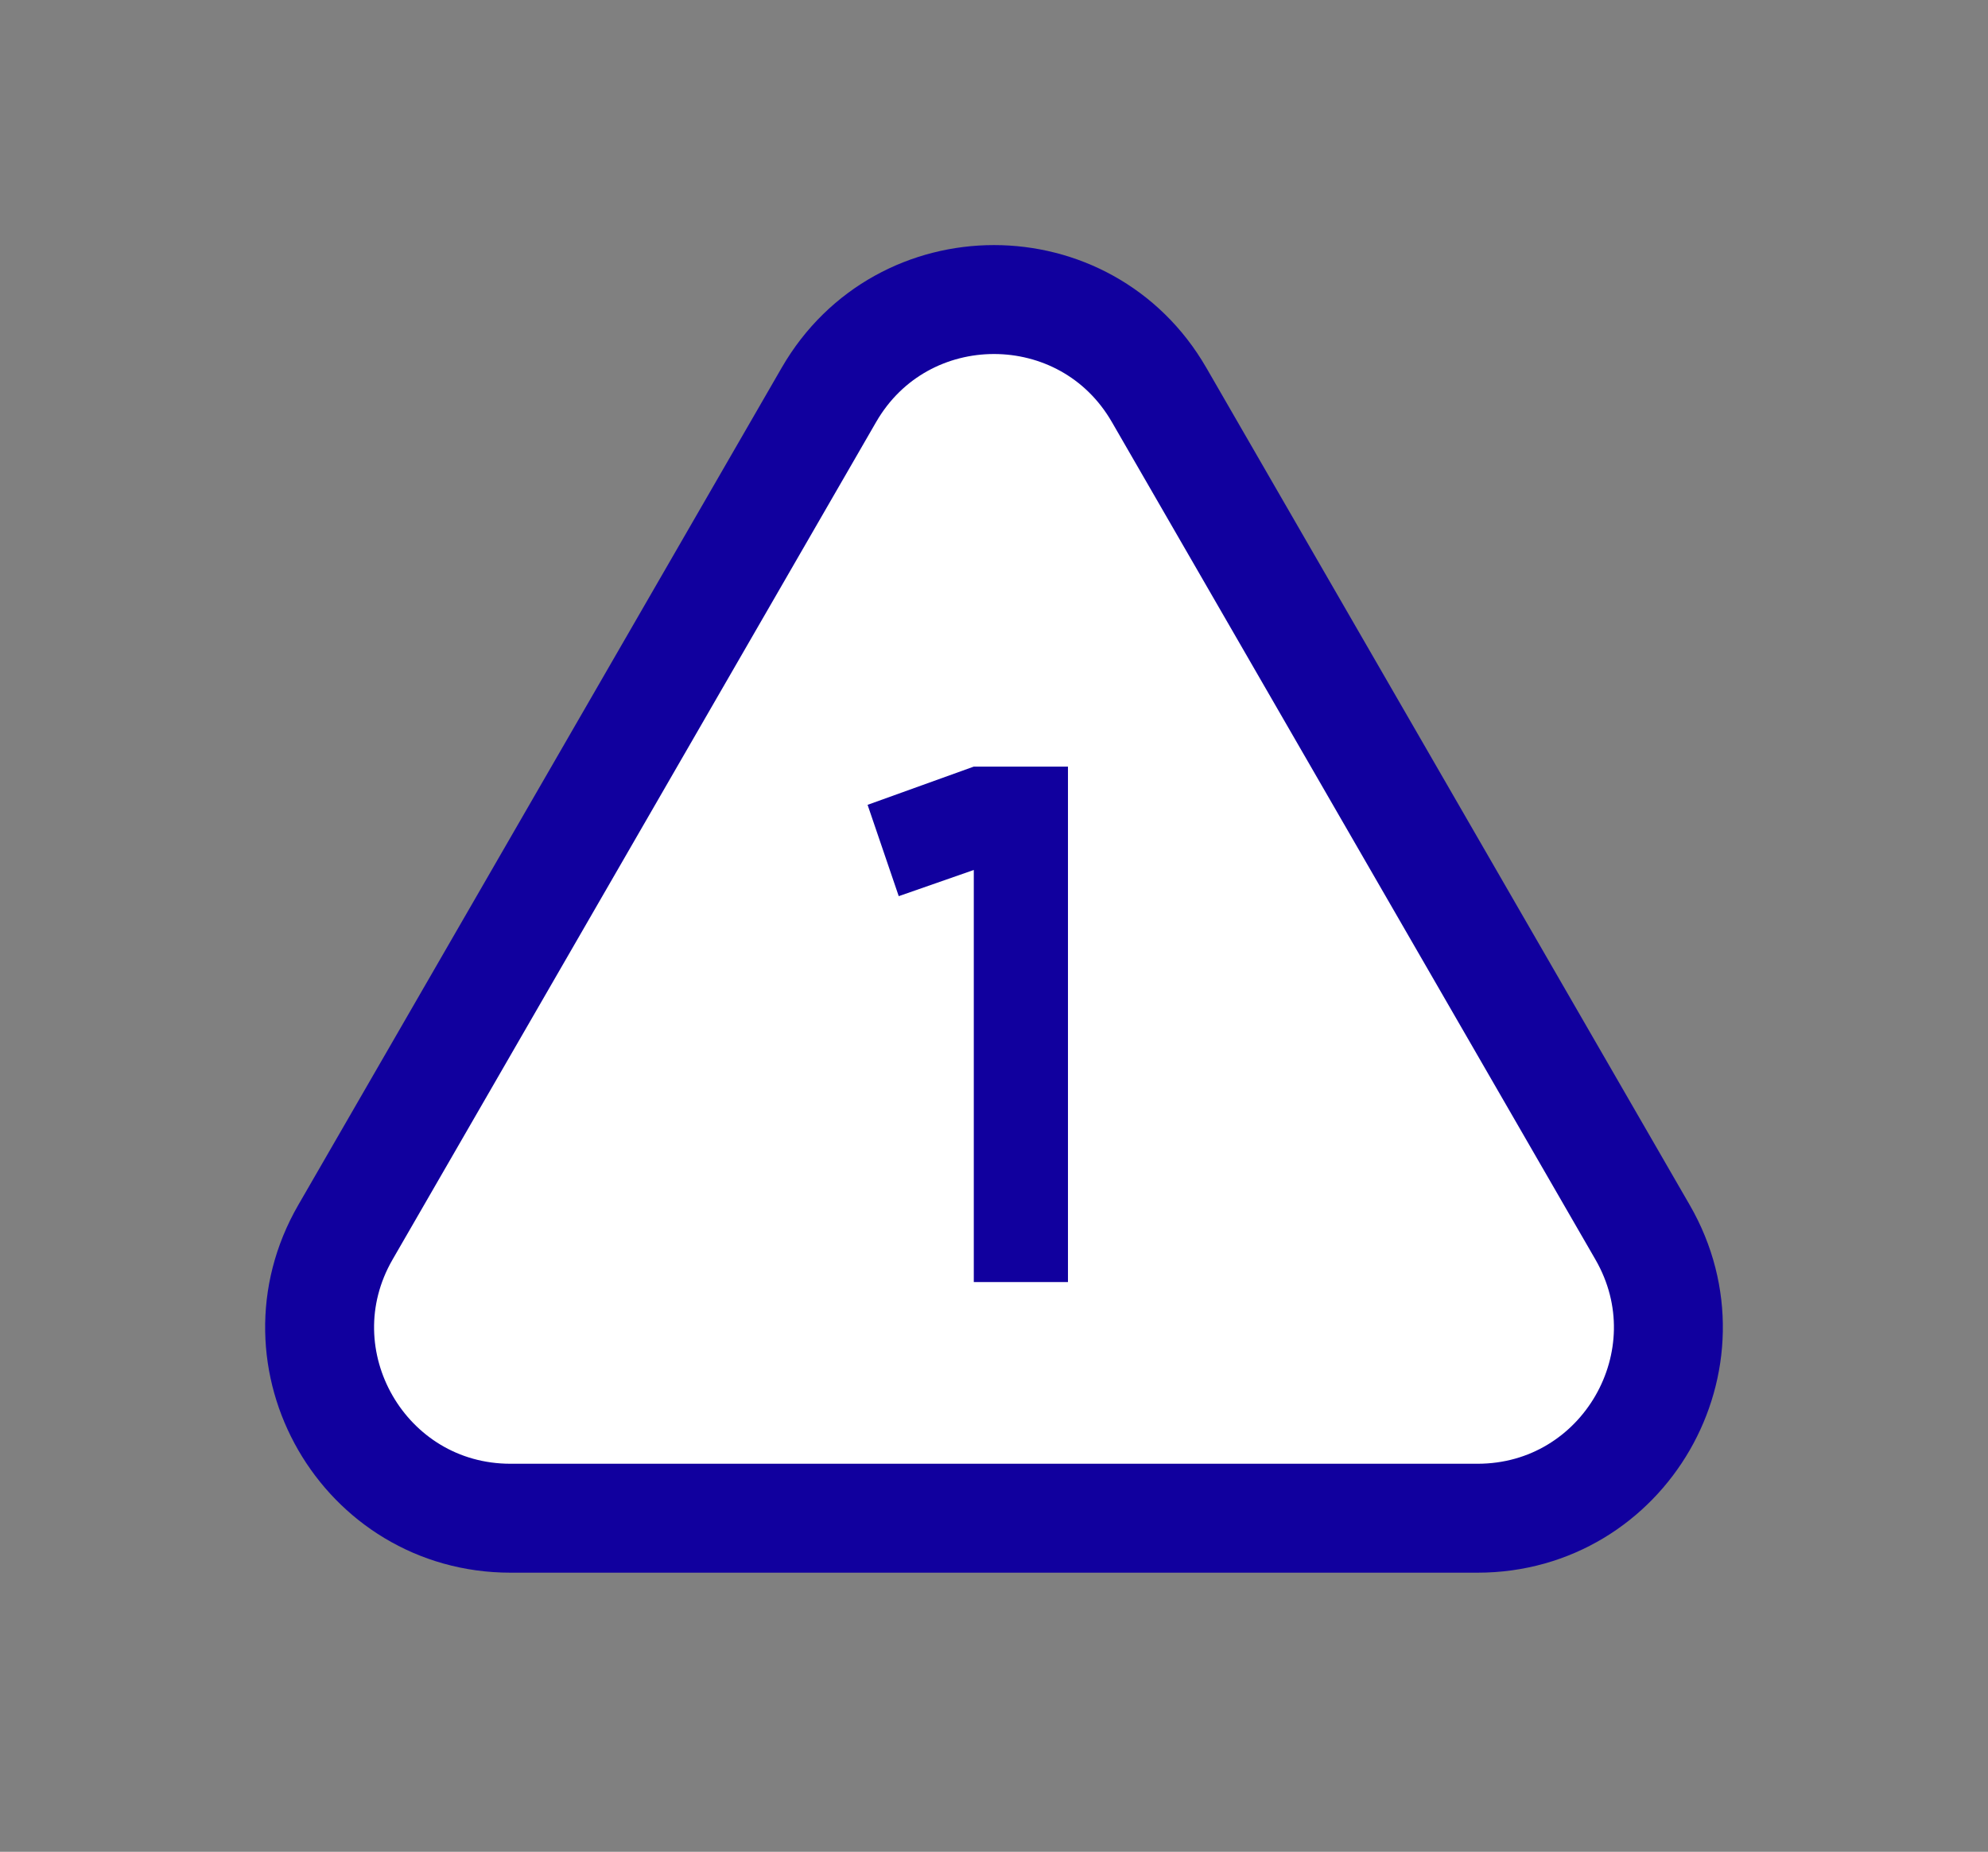<svg width="73" height="68" viewBox="0 0 73 68" fill="none" xmlns="http://www.w3.org/2000/svg">
<rect x="0" y="0" width="73" height="68" fill="#808080" stroke="none"/>
<g clip-path="url(#clip0_628_7317)">
<path d="M30.438 14.5C33.132 9.833 39.868 9.833 42.562 14.5L60.316 45.25C63.01 49.917 59.642 55.75 54.254 55.75H18.747C13.358 55.75 9.99 49.917 12.684 45.25L30.438 14.5Z" fill="white" stroke="#11009E" stroke-width="4"/>
<path d="M39.216 47.078H35.758V31.946L33.002 32.908L31.858 29.554L35.758 28.15H39.216V47.078Z" fill="#11009E"/>
</g>
<defs>
<clipPath id="clip0_628_7317">
<rect width="73" height="68" fill="white"/>
</clipPath>
</defs>
</svg>
